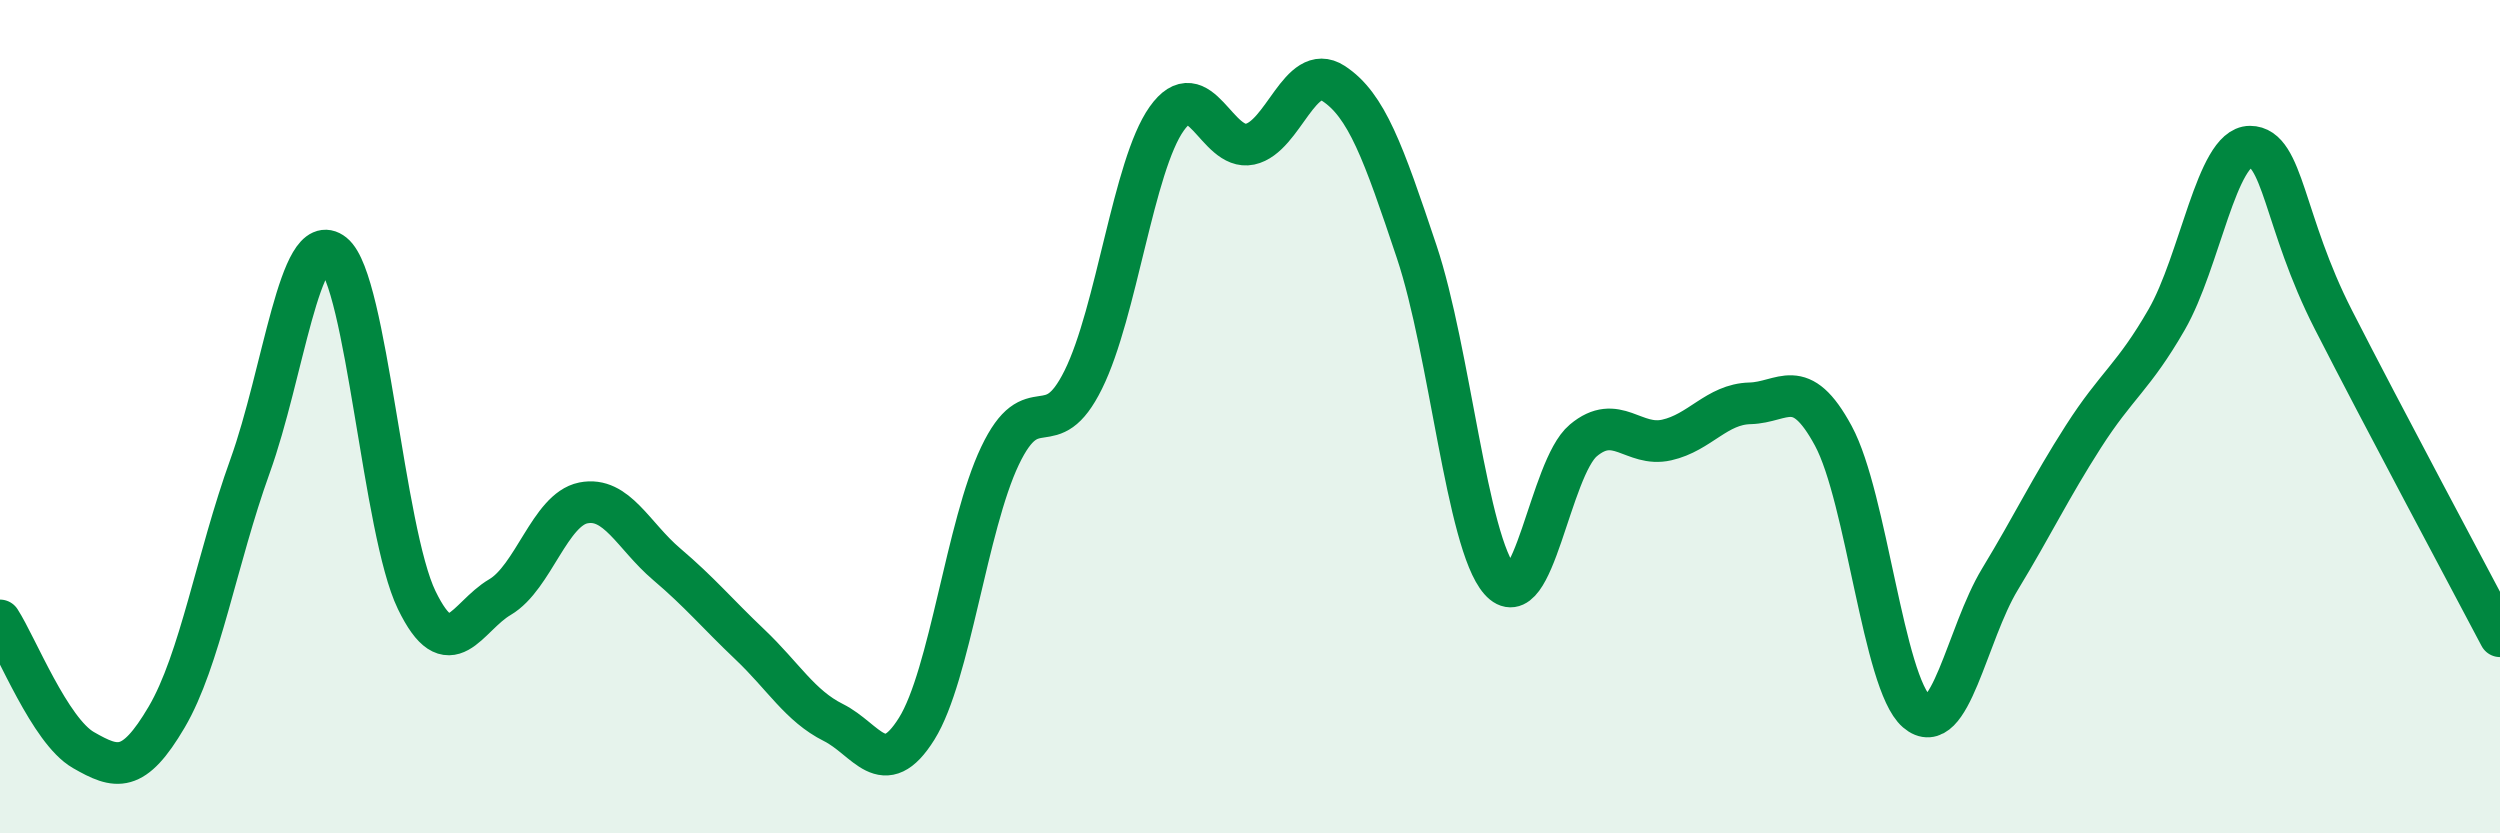 
    <svg width="60" height="20" viewBox="0 0 60 20" xmlns="http://www.w3.org/2000/svg">
      <path
        d="M 0,14.89 C 0.4,15.51 1.2,17.54 2,18 C 2.8,18.46 3.2,18.57 4,17.21 C 4.8,15.85 5.2,13.41 6,11.19 C 6.8,8.97 7.2,5.45 8,6.09 C 8.8,6.73 9.2,12.75 10,14.4 C 10.8,16.05 11.2,14.8 12,14.33 C 12.8,13.86 13.2,12.23 14,12.07 C 14.8,11.91 15.2,12.86 16,13.54 C 16.8,14.22 17.2,14.71 18,15.47 C 18.8,16.23 19.2,16.94 20,17.34 C 20.8,17.74 21.2,18.77 22,17.49 C 22.8,16.21 23.2,12.62 24,10.94 C 24.8,9.26 25.2,10.73 26,9.11 C 26.8,7.49 27.2,3.98 28,2.85 C 28.8,1.72 29.2,3.63 30,3.46 C 30.8,3.29 31.2,1.48 32,2 C 32.8,2.52 33.2,3.65 34,6.04 C 34.8,8.43 35.2,13.02 36,13.93 C 36.8,14.84 37.2,11.24 38,10.57 C 38.8,9.9 39.2,10.74 40,10.56 C 40.8,10.38 41.2,9.7 42,9.68 C 42.8,9.66 43.2,8.98 44,10.46 C 44.8,11.94 45.2,16.39 46,17.08 C 46.8,17.77 47.2,15.22 48,13.9 C 48.8,12.58 49.2,11.73 50,10.48 C 50.8,9.23 51.2,9.06 52,7.67 C 52.8,6.28 53.2,3.52 54,3.52 C 54.8,3.52 54.8,5.32 56,7.67 C 57.2,10.02 59.2,13.75 60,15.27L60 20L0 20Z"
        fill="#008740"
        opacity="0.1"
        stroke-linecap="round"
        stroke-linejoin="round"
      />
      <path
        d="M 0,14.89 C 0.4,15.51 1.2,17.54 2,18 C 2.8,18.46 3.2,18.57 4,17.21 C 4.8,15.85 5.2,13.41 6,11.19 C 6.8,8.97 7.2,5.45 8,6.09 C 8.8,6.73 9.2,12.75 10,14.4 C 10.8,16.05 11.2,14.8 12,14.33 C 12.8,13.86 13.2,12.23 14,12.07 C 14.8,11.91 15.2,12.86 16,13.54 C 16.8,14.22 17.2,14.71 18,15.47 C 18.8,16.23 19.2,16.94 20,17.34 C 20.8,17.74 21.2,18.77 22,17.49 C 22.8,16.21 23.2,12.62 24,10.94 C 24.8,9.26 25.2,10.73 26,9.11 C 26.8,7.49 27.2,3.98 28,2.85 C 28.8,1.72 29.2,3.63 30,3.46 C 30.8,3.29 31.2,1.48 32,2 C 32.8,2.52 33.2,3.65 34,6.04 C 34.8,8.43 35.2,13.02 36,13.93 C 36.8,14.84 37.2,11.24 38,10.57 C 38.8,9.9 39.2,10.74 40,10.56 C 40.8,10.38 41.2,9.7 42,9.68 C 42.8,9.66 43.2,8.98 44,10.46 C 44.8,11.94 45.2,16.39 46,17.08 C 46.8,17.77 47.2,15.22 48,13.9 C 48.8,12.58 49.2,11.73 50,10.48 C 50.8,9.23 51.2,9.06 52,7.67 C 52.8,6.28 53.2,3.52 54,3.52 C 54.8,3.52 54.8,5.32 56,7.67 C 57.2,10.02 59.2,13.75 60,15.27"
        stroke="#008740"
        stroke-width="1"
        fill="none"
        stroke-linecap="round"
        stroke-linejoin="round"
      />
    </svg>
  